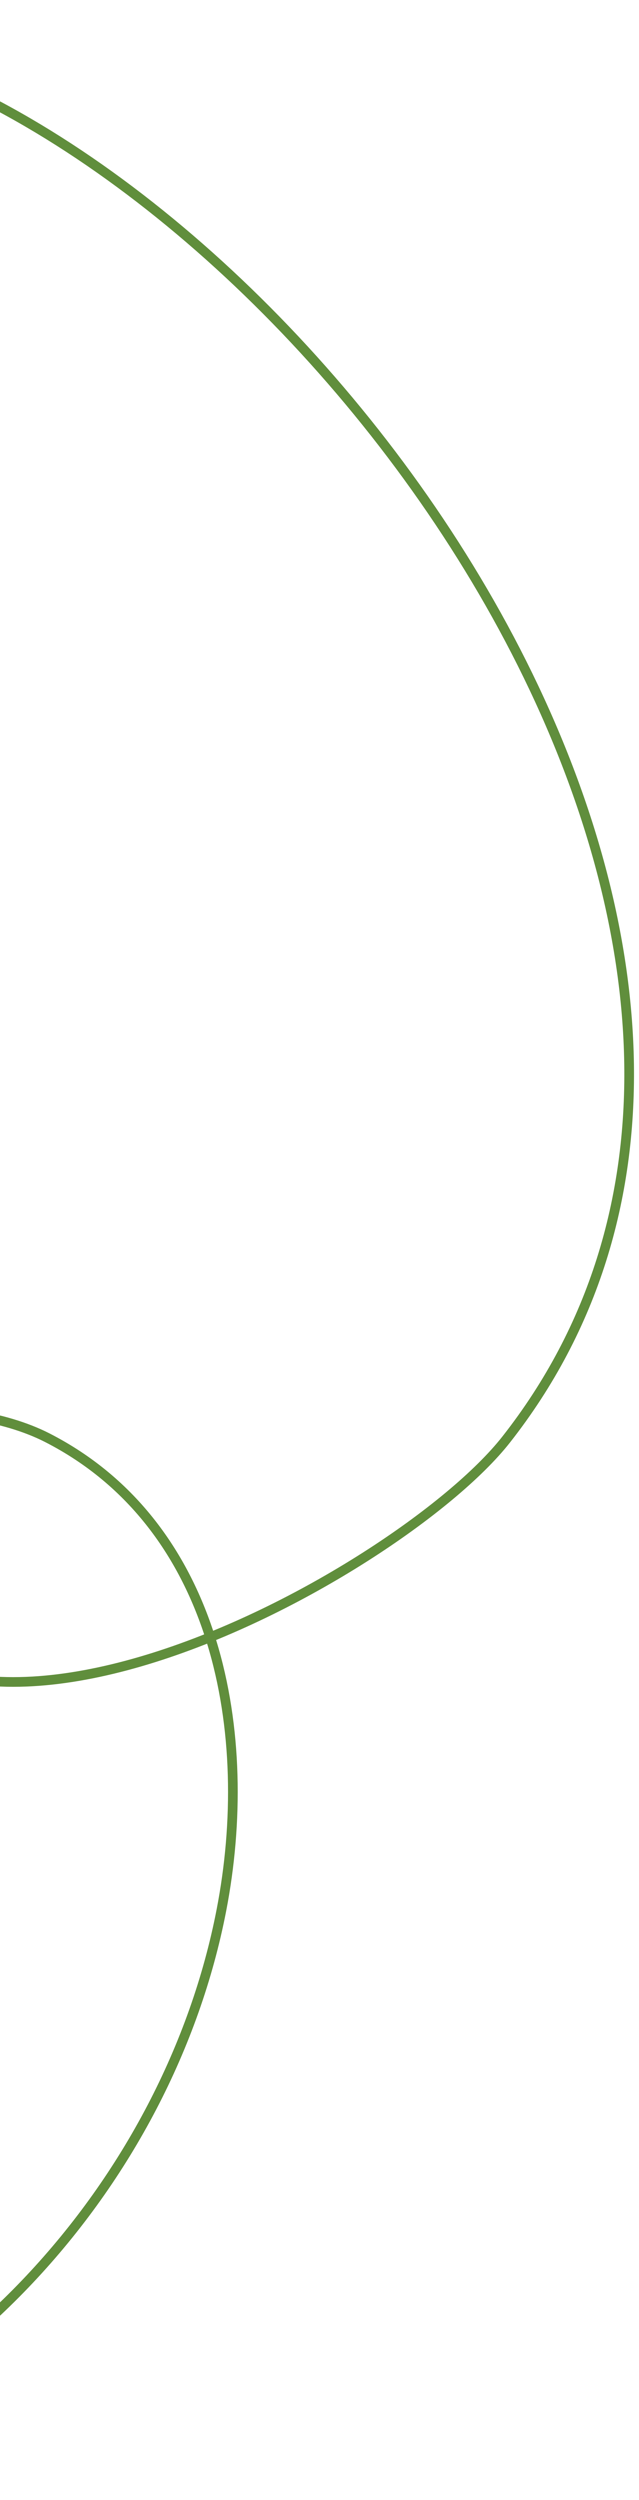 <svg width="66" height="258" viewBox="0 0 66 258" fill="none" xmlns="http://www.w3.org/2000/svg">
<path d="M-64 239.886C-51.868 244.85 -50.872 259.844 -34.205 256.525C-5.5 250.81 17.425 225.261 22.87 197.129C26.361 179.094 22.631 157.444 4.877 148.373C-3.843 143.918 -22.543 143.785 -18.533 158.821C-9.979 190.901 41.094 162.801 52.278 148.567C88.821 102.057 39.379 28.2 -5.571 8.298C-21.58 1.209 -43.517 -1.176 -60.517 3.074" stroke="#608E3C" stroke-linecap="round"/>
</svg>
